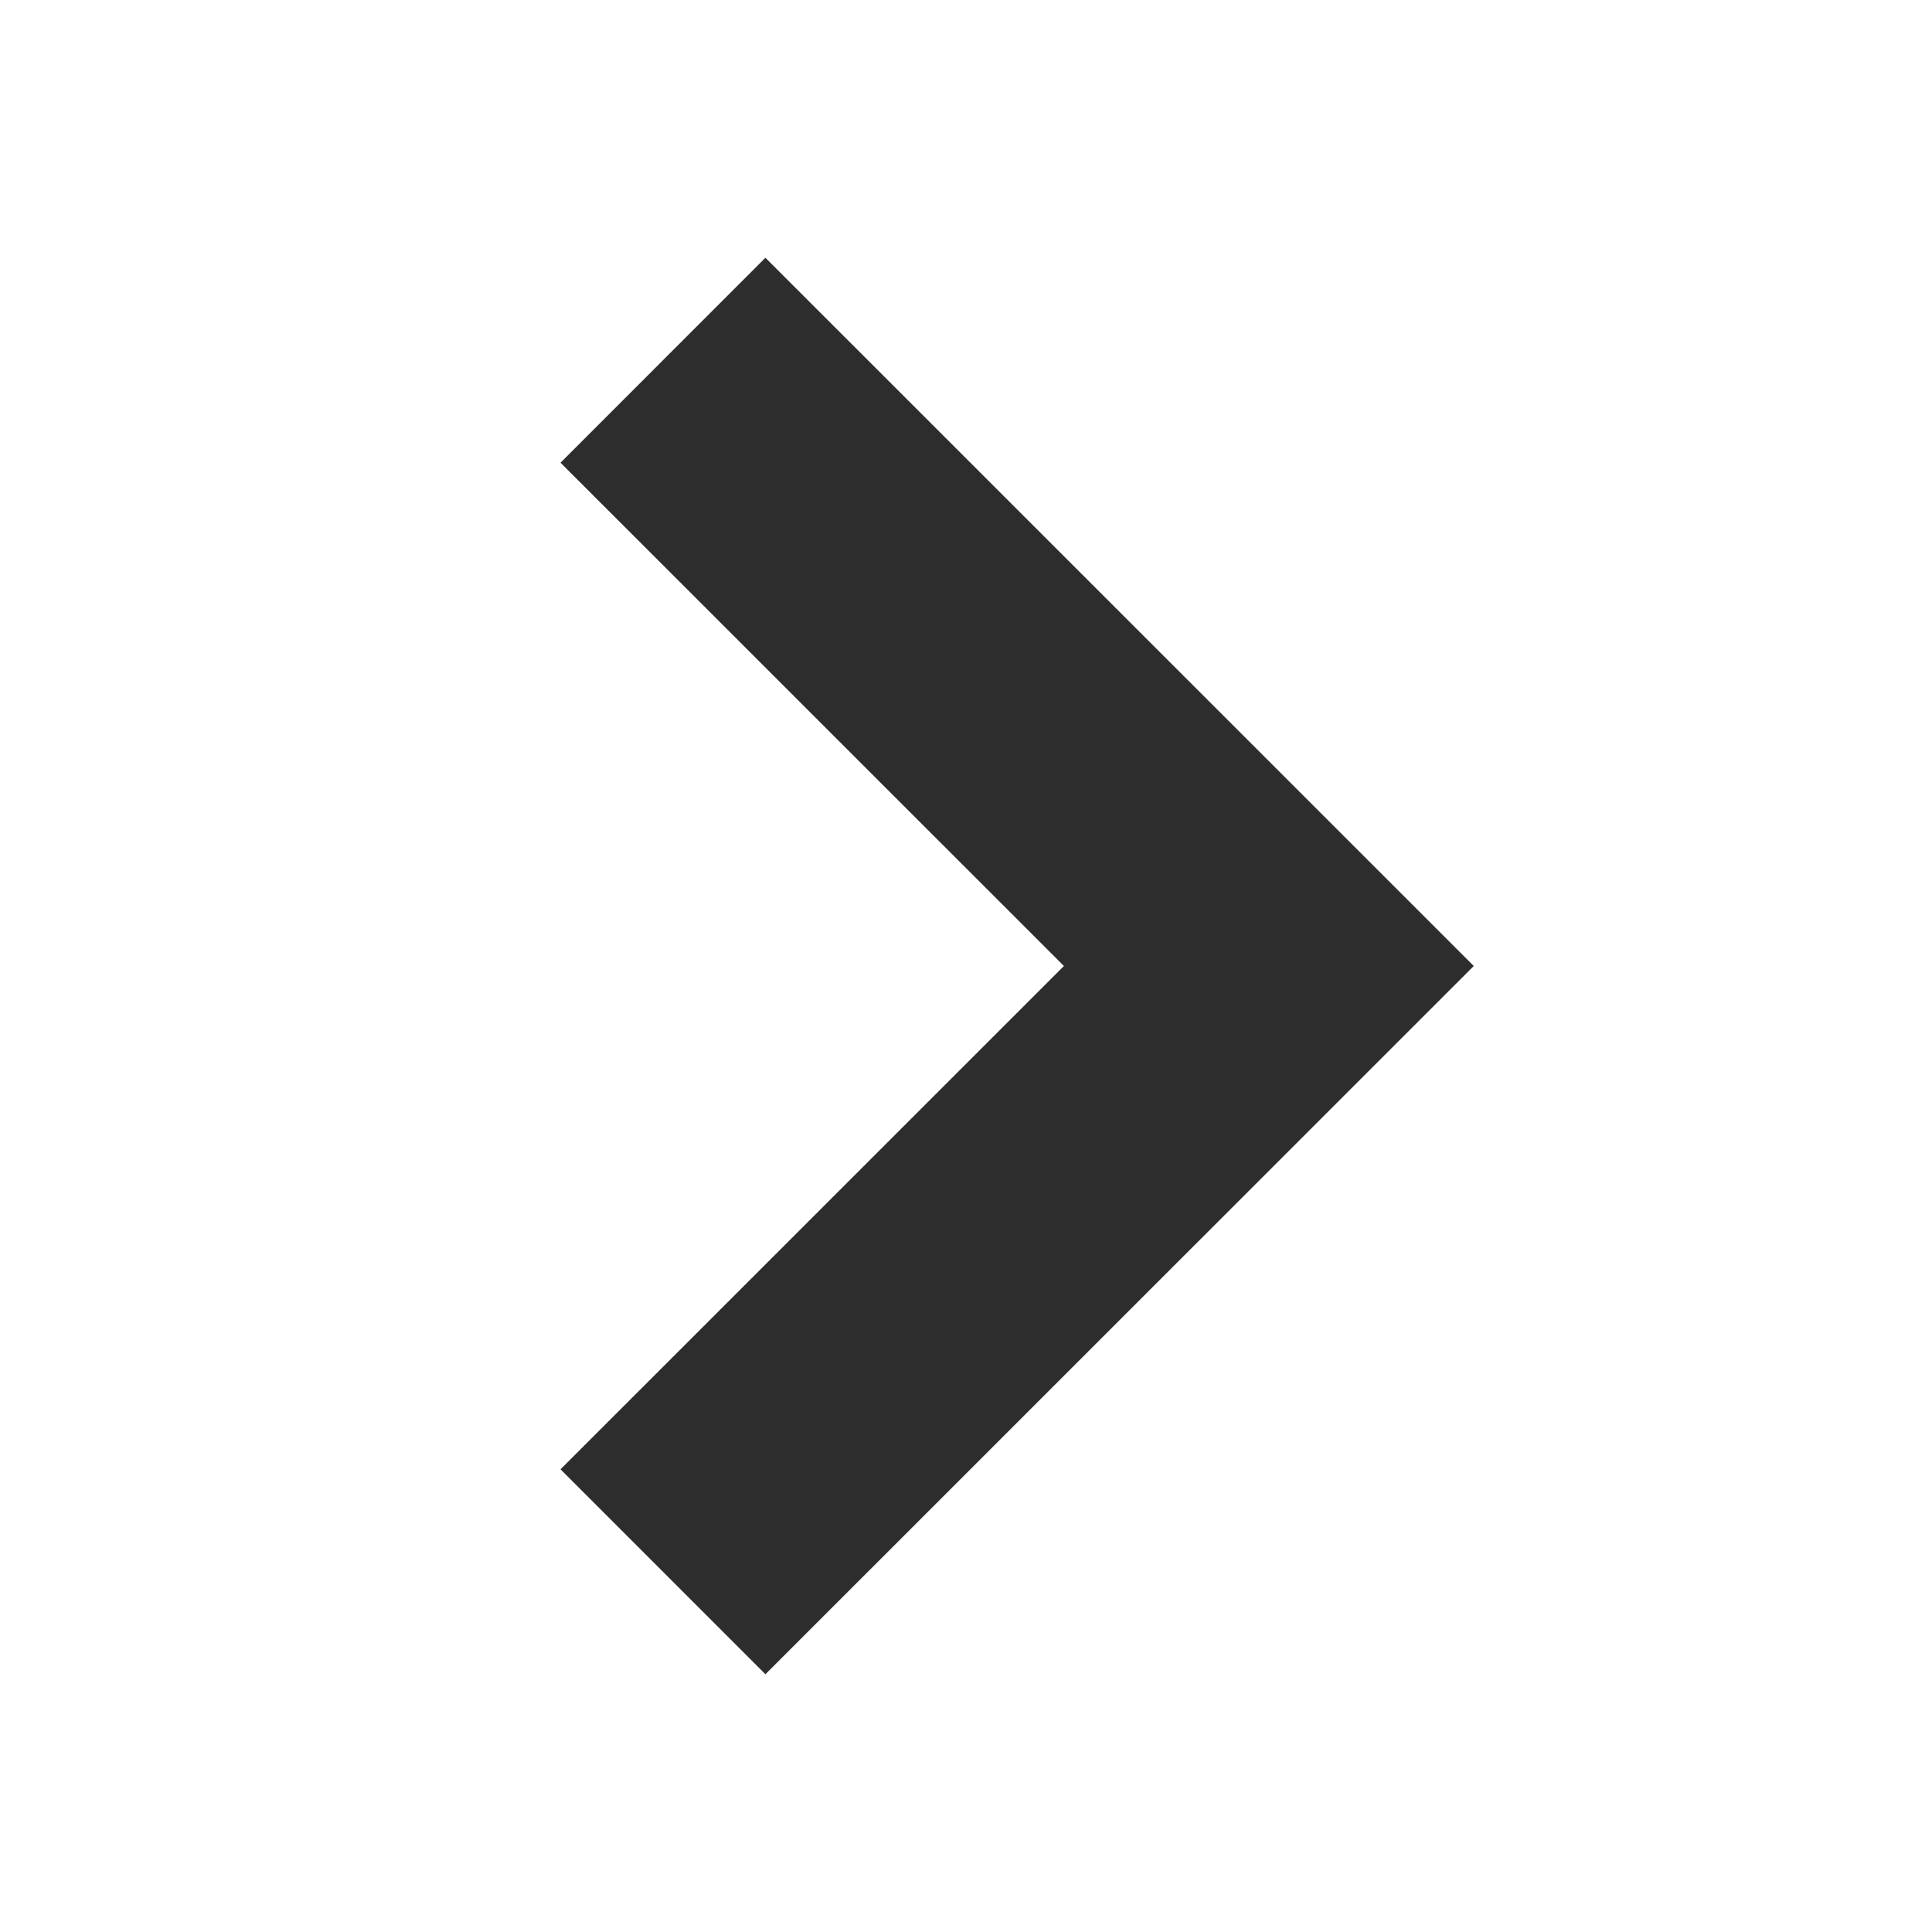 <?xml version="1.0" encoding="utf-8"?>
<!-- Generator: Adobe Illustrator 16.0.0, SVG Export Plug-In . SVG Version: 6.00 Build 0)  -->
<!DOCTYPE svg PUBLIC "-//W3C//DTD SVG 1.1//EN" "http://www.w3.org/Graphics/SVG/1.1/DTD/svg11.dtd">
<svg version="1.1" id="Layer_1" xmlns="http://www.w3.org/2000/svg" xmlns:xlink="http://www.w3.org/1999/xlink" x="0px" y="0px"
	  viewBox="0 0 20 20" enable-background="new 0 0 20 20" xml:space="preserve">
<g>
	<polyline fill="none" stroke="#2D2D2D" stroke-width="3" stroke-miterlimit="10" points="6.863,16.271 13.135,10 6.863,3.729 	"/>
</g>
</svg>
